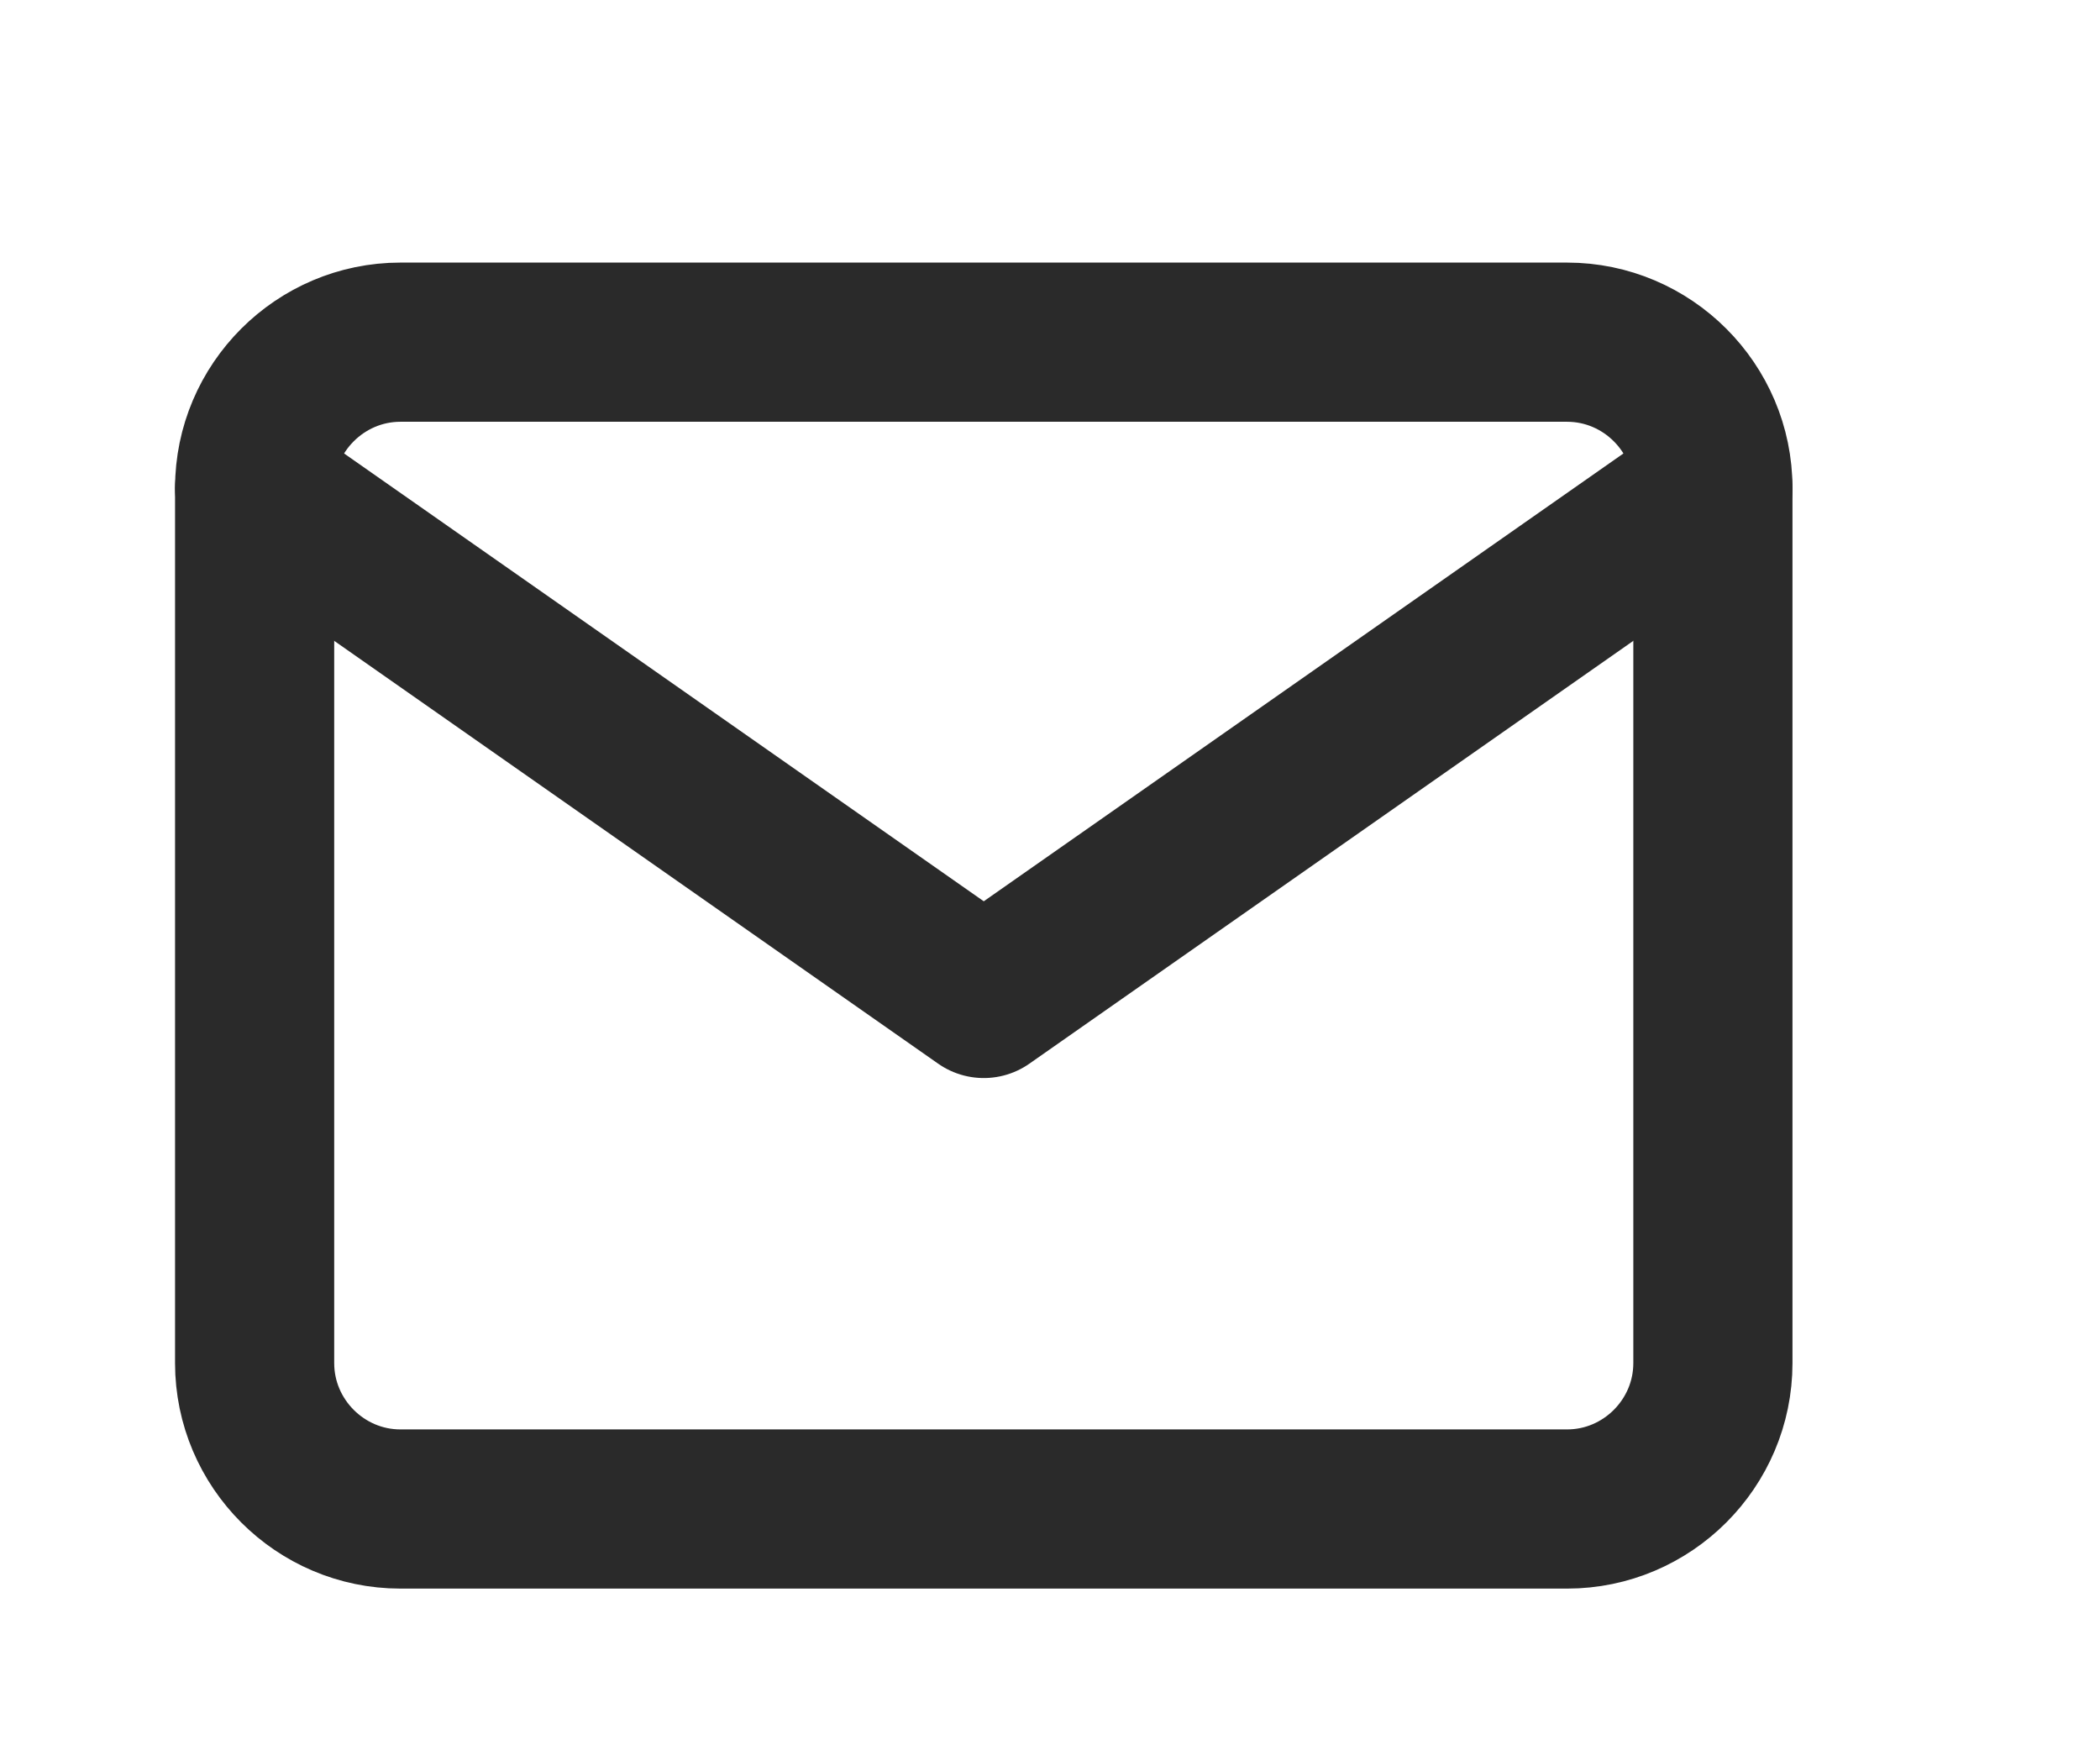 <svg width="24" height="20" viewBox="0 0 24 20" fill="none" xmlns="http://www.w3.org/2000/svg">
    <path d="M4.576 3.91H17.91c.916 0 1.666.75 1.666 1.666v10c0 .917-.75 1.667-1.666 1.667H4.576c-.916 0-1.666-.75-1.666-1.667v-10c0-.916.75-1.666 1.666-1.666z" stroke="#2A2A2A" stroke-width="1.819" stroke-linecap="round" stroke-linejoin="round"/>
    <path d="m19.576 5.576-8.333 5.833L2.91 5.576" stroke="#2A2A2A" stroke-width="1.819" stroke-linecap="round" stroke-linejoin="round"/>
</svg>
